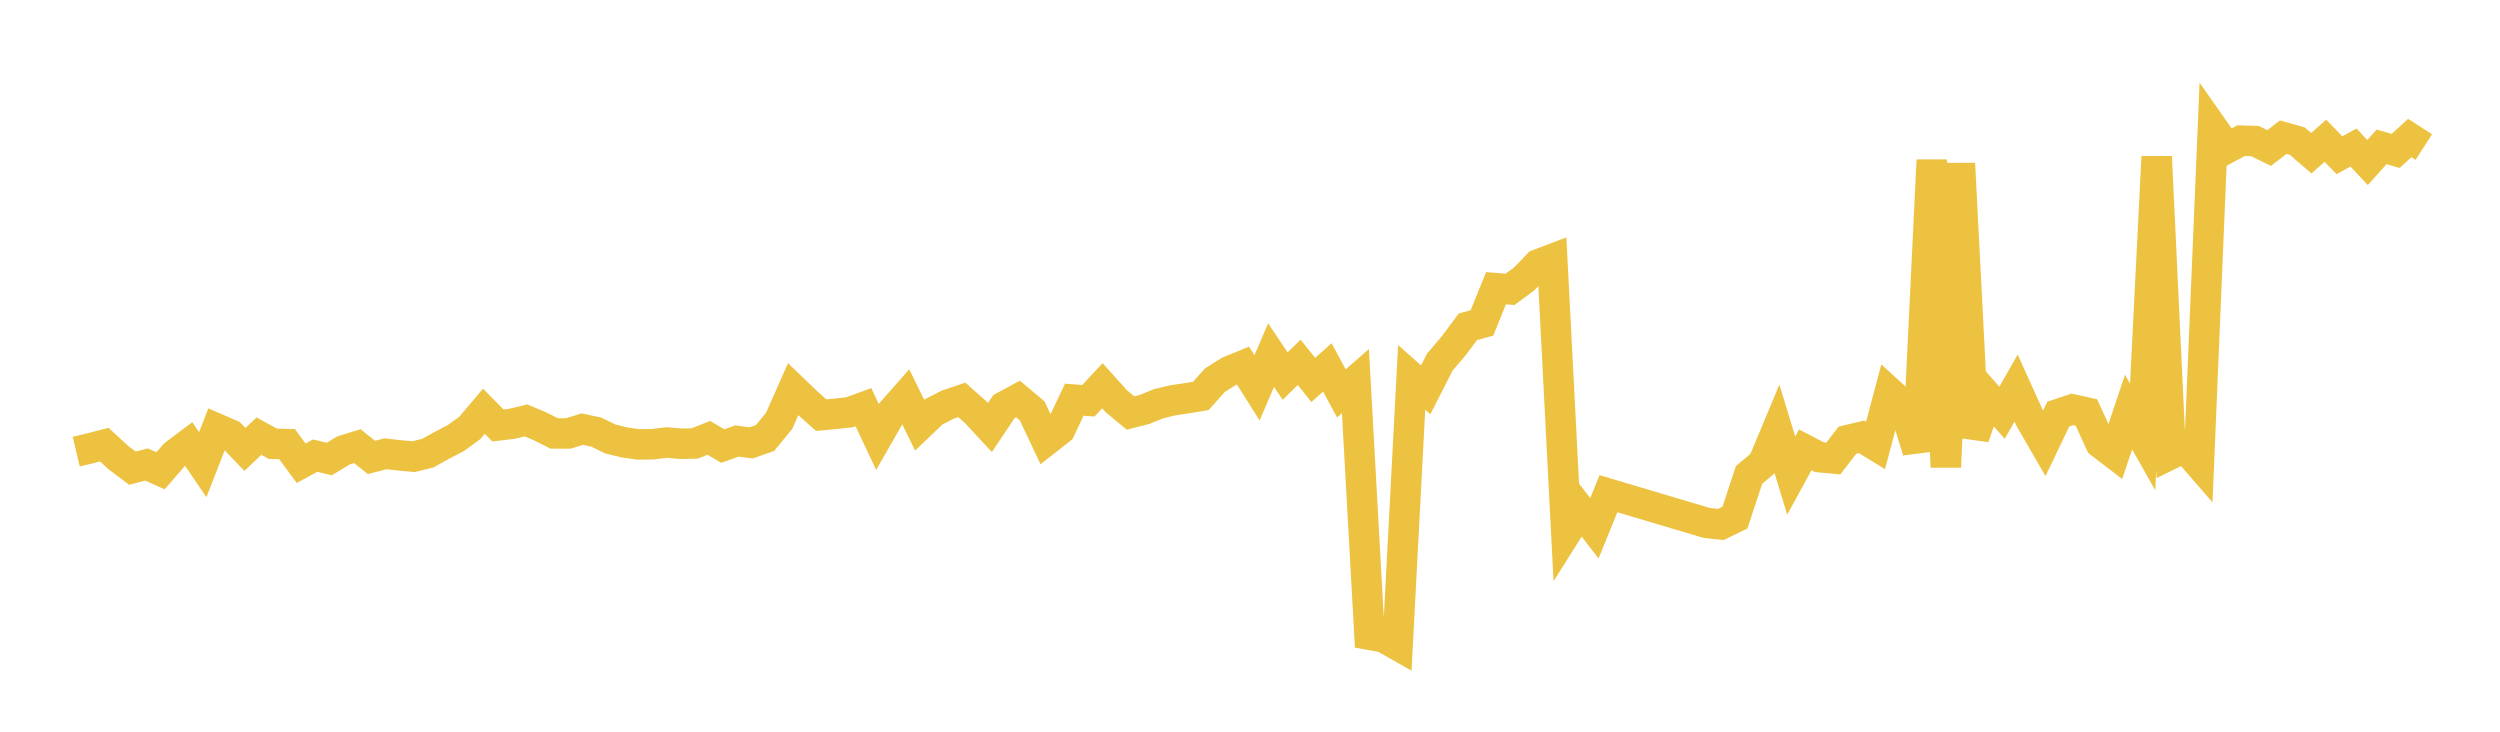 <svg width="164" height="48" xmlns="http://www.w3.org/2000/svg" xmlns:xlink="http://www.w3.org/1999/xlink"><path fill="none" stroke="rgb(237,194,64)" stroke-width="2" d="M5,29.626L5.922,29.408L6.844,29.168L7.766,30.019L8.689,30.714L9.611,30.471L10.533,30.883L11.455,29.817L12.377,29.124L13.299,30.483L14.222,28.118L15.144,28.519L16.066,29.482L16.988,28.611L17.91,29.115L18.832,29.133L19.754,30.389L20.677,29.89L21.599,30.112L22.521,29.553L23.443,29.267L24.365,30.005L25.287,29.769L26.21,29.871L27.132,29.957L28.054,29.729L28.976,29.22L29.898,28.741L30.82,28.071L31.743,26.978L32.665,27.91L33.587,27.801L34.509,27.579L35.431,27.968L36.353,28.432L37.275,28.436L38.198,28.151L39.12,28.347L40.042,28.798L40.964,29.024L41.886,29.154L42.808,29.143L43.731,29.03L44.653,29.11L45.575,29.091L46.497,28.722L47.419,29.263L48.341,28.929L49.263,29.054L50.186,28.734L51.108,27.613L52.03,25.532L52.952,26.417L53.874,27.235L54.796,27.147L55.719,27.047L56.641,26.71L57.563,28.666L58.485,27.054L59.407,26.01L60.329,27.892L61.251,27.014L62.174,26.544L63.096,26.234L64.018,27.052L64.94,28.048L65.862,26.669L66.784,26.175L67.707,26.95L68.629,28.894L69.551,28.17L70.473,26.218L71.395,26.291L72.317,25.303L73.24,26.331L74.162,27.093L75.084,26.859L76.006,26.483L76.928,26.262L77.85,26.125L78.772,25.974L79.695,24.944L80.617,24.359L81.539,23.981L82.461,25.441L83.383,23.294L84.305,24.672L85.228,23.769L86.15,24.924L87.072,24.103L87.994,25.807L88.916,24.999L89.838,41.64L90.76,41.805L91.683,42.33L92.605,24.756L93.527,25.57L94.449,23.759L95.371,22.674L96.293,21.436L97.216,21.184L98.138,18.906L99.06,18.981L99.982,18.3L100.904,17.344L101.826,16.994L102.749,34.927L103.671,33.467L104.593,34.653L105.515,32.386L111.97,34.308L112.892,34.402L113.814,33.953L114.737,31.155L115.659,30.38L116.581,28.173L117.503,31.196L118.425,29.511L119.347,29.989L120.269,30.076L121.192,28.876L122.114,28.656L123.036,29.222L123.958,25.755L124.88,26.597L125.802,29.584L126.725,10.503L127.647,30.638L128.569,10.73L129.491,28.68L130.413,26.033L131.335,27.076L132.257,25.459L133.18,27.5L134.102,29.091L135.024,27.164L135.946,26.856L136.868,27.058L137.79,29.072L138.713,29.779L139.635,27.029L140.557,28.662L141.479,10.282L142.401,29.792L143.323,29.336L144.246,30.399L145.168,8.412L146.09,9.726L147.012,9.227L147.934,9.256L148.856,9.71L149.778,8.998L150.701,9.258L151.623,10.051L152.545,9.233L153.467,10.182L154.389,9.679L155.311,10.661L156.234,9.633L157.156,9.902L158.078,9.055L159,9.649"></path></svg>
